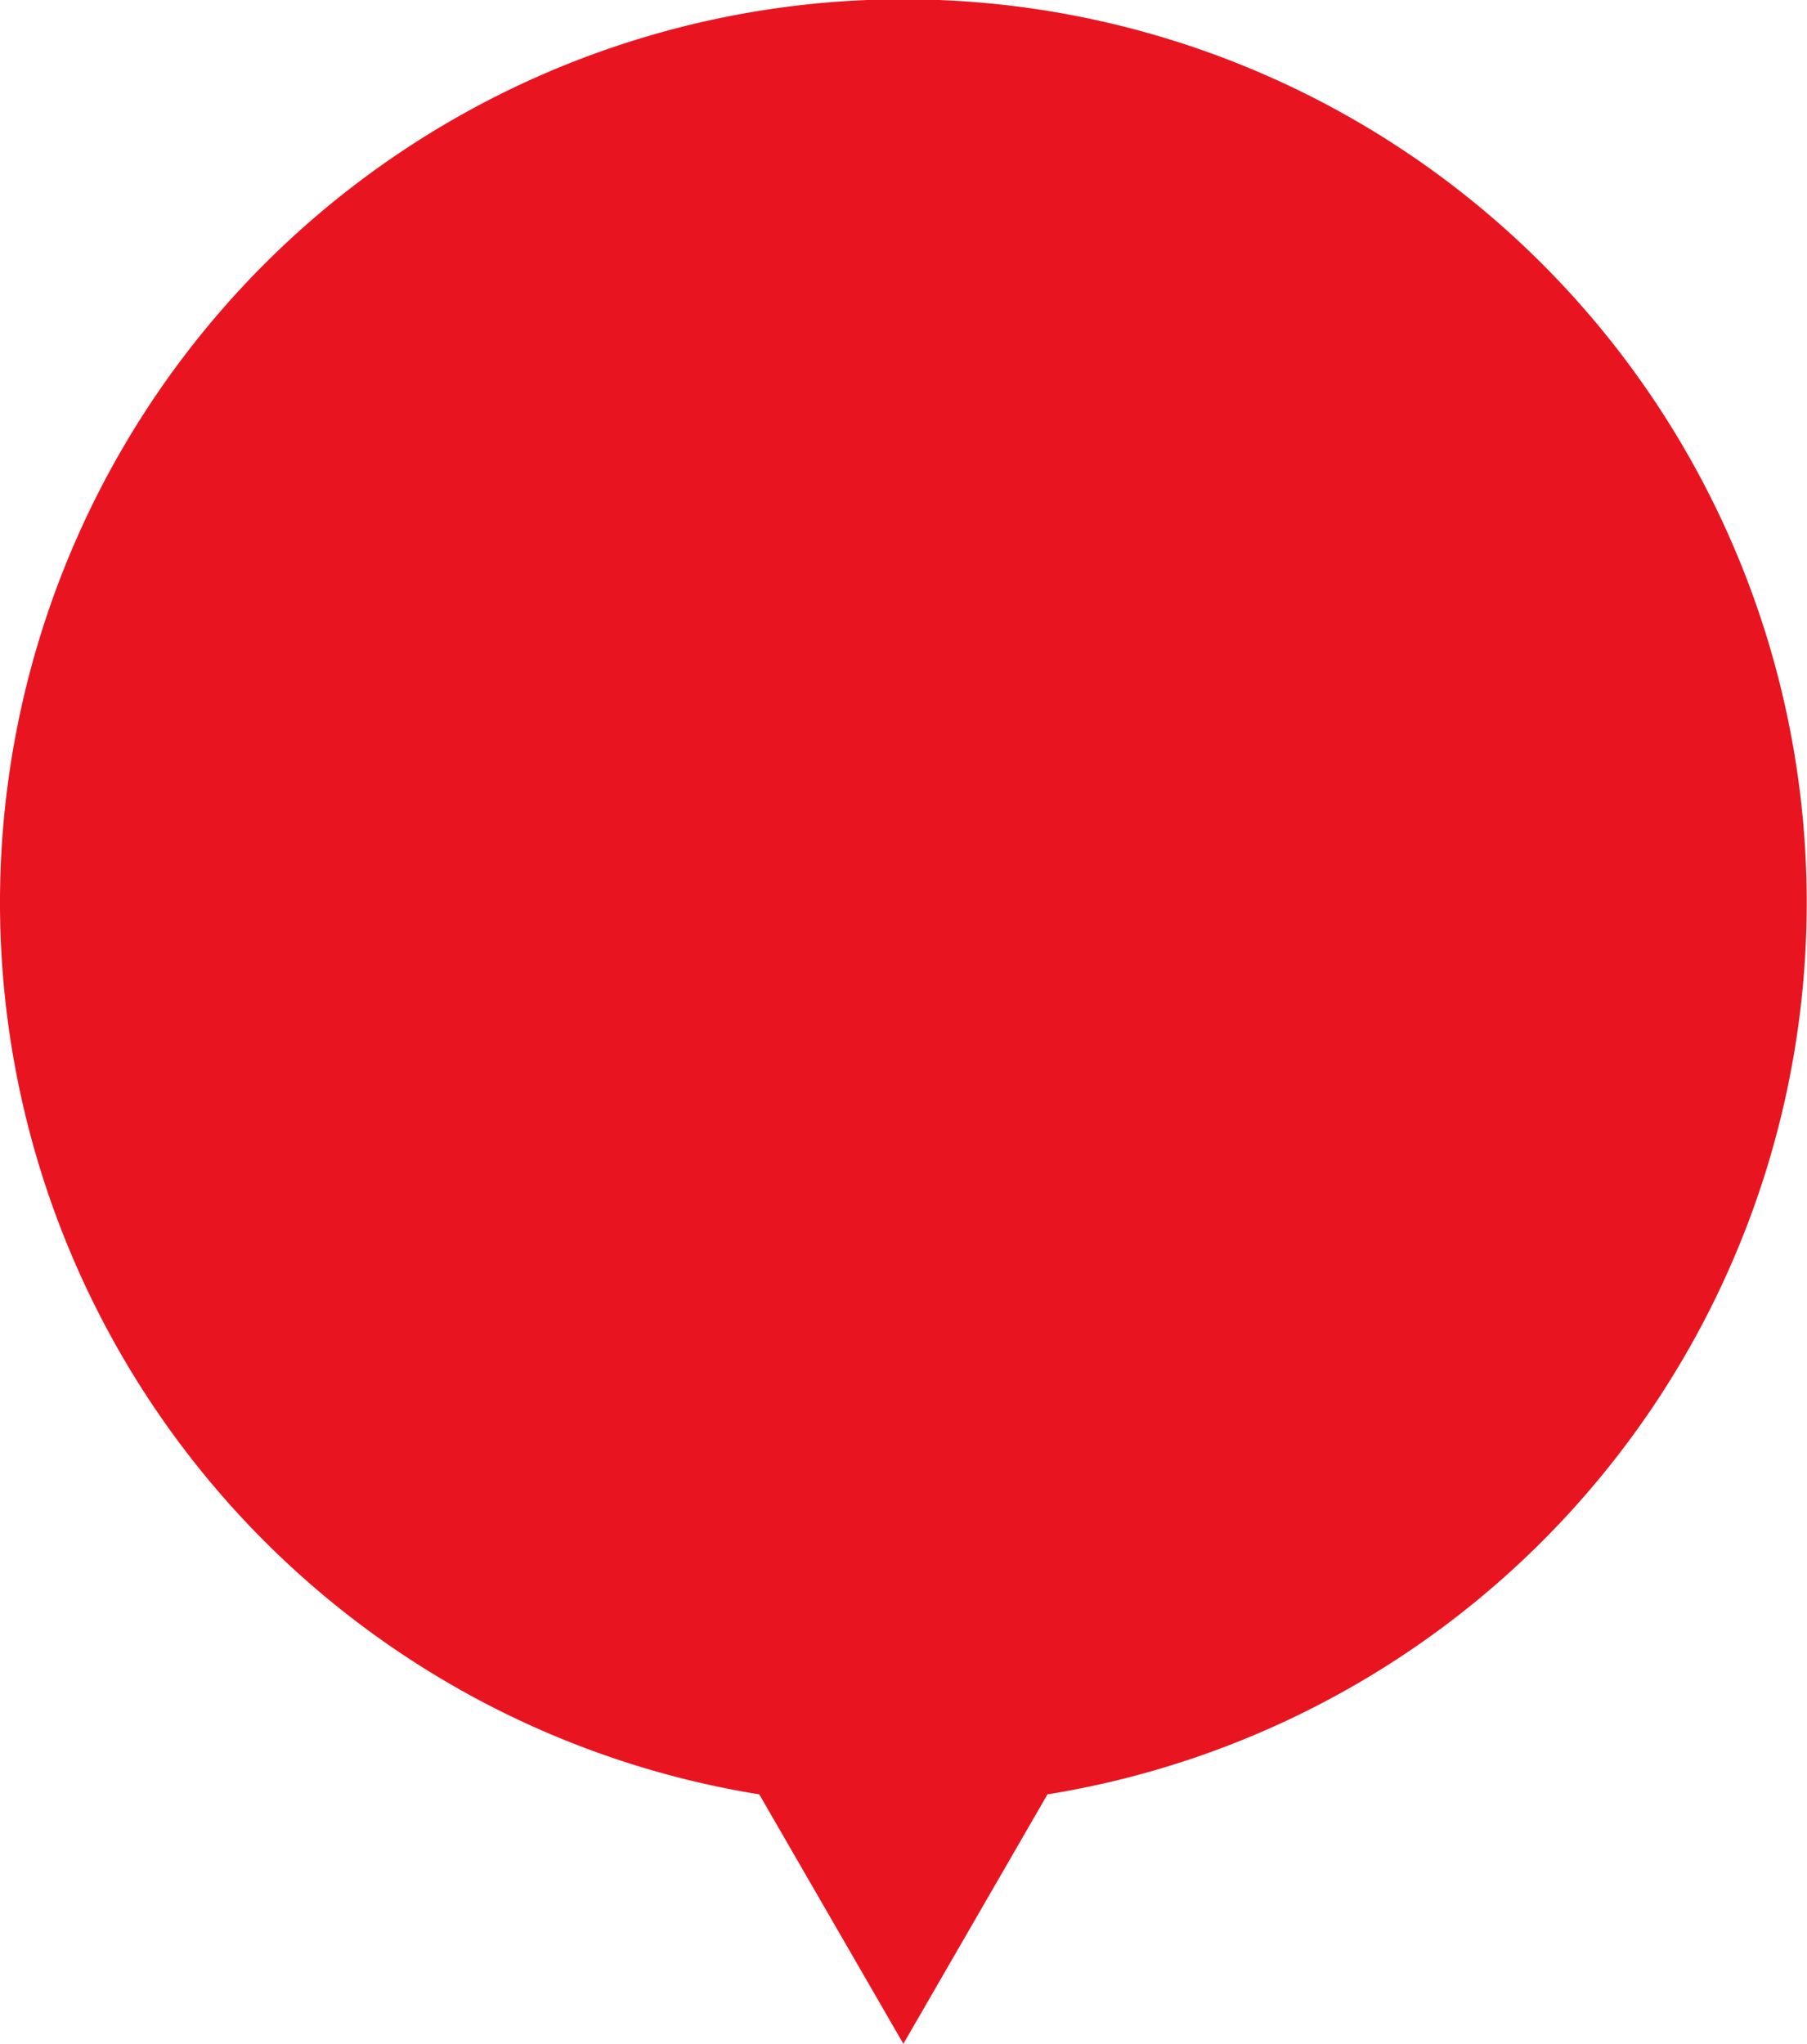 <svg xmlns="http://www.w3.org/2000/svg" viewBox="0 0 66.21 74.89"><defs><style>.cls-1{fill:#e81521;}</style></defs><title>bg_bubble</title><g id="Layer_2" data-name="Layer 2"><g id="レイヤー_1" data-name="レイヤー 1"><path class="cls-1" d="M33.1,74.89l5.28-9.14a33.1,33.1,0,1,0-10.56,0Z"/></g></g></svg>